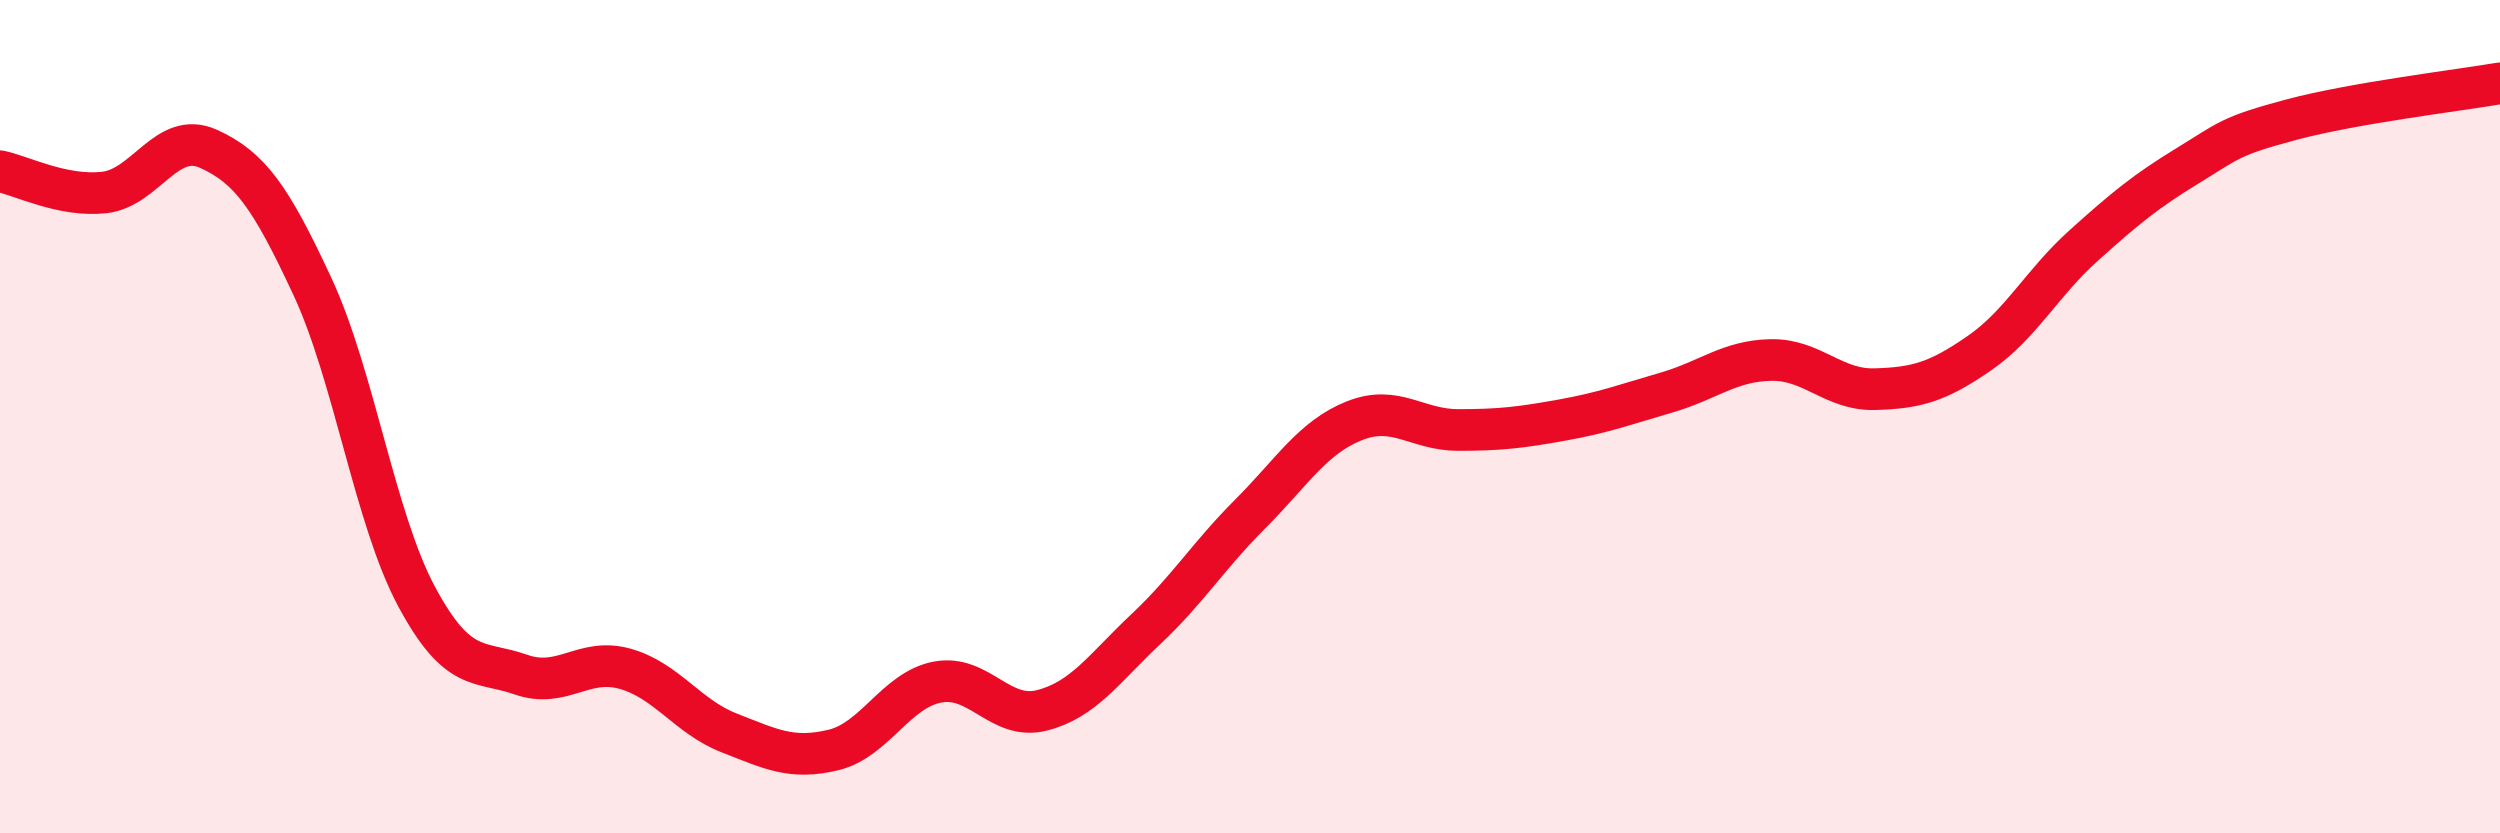 
    <svg width="60" height="20" viewBox="0 0 60 20" xmlns="http://www.w3.org/2000/svg">
      <path
        d="M 0,4.11 C 0.5,4.21 1.5,4.73 2.5,4.62 C 3.5,4.51 4,3.12 5,3.57 C 6,4.02 6.5,4.73 7.5,6.88 C 8.5,9.03 9,12.46 10,14.32 C 11,16.18 11.5,15.84 12.5,16.19 C 13.5,16.54 14,15.77 15,16.05 C 16,16.33 16.5,17.2 17.5,17.59 C 18.5,17.98 19,18.24 20,18 C 21,17.76 21.5,16.56 22.5,16.37 C 23.5,16.18 24,17.3 25,17.05 C 26,16.8 26.5,16.04 27.5,15.1 C 28.5,14.16 29,13.34 30,12.34 C 31,11.34 31.5,10.5 32.5,10.1 C 33.5,9.7 34,10.32 35,10.32 C 36,10.32 36.5,10.26 37.5,10.08 C 38.5,9.9 39,9.71 40,9.42 C 41,9.13 41.5,8.66 42.5,8.64 C 43.5,8.62 44,9.37 45,9.34 C 46,9.31 46.5,9.17 47.5,8.48 C 48.5,7.79 49,6.8 50,5.9 C 51,5 51.5,4.59 52.5,3.98 C 53.5,3.37 53.5,3.27 55,2.87 C 56.5,2.47 59,2.17 60,2L60 20L0 20Z"
        fill="#EB0A25"
        opacity="0.1"
        stroke-linecap="round"
        stroke-linejoin="round"
      />
      <path
        d="M 0,4.11 C 0.5,4.21 1.5,4.73 2.5,4.62 C 3.5,4.51 4,3.12 5,3.57 C 6,4.02 6.5,4.73 7.5,6.88 C 8.5,9.03 9,12.46 10,14.32 C 11,16.18 11.5,15.84 12.5,16.19 C 13.5,16.54 14,15.77 15,16.05 C 16,16.33 16.5,17.2 17.5,17.59 C 18.5,17.98 19,18.24 20,18 C 21,17.76 21.5,16.56 22.5,16.37 C 23.5,16.18 24,17.3 25,17.05 C 26,16.8 26.5,16.04 27.5,15.1 C 28.5,14.16 29,13.34 30,12.34 C 31,11.34 31.5,10.5 32.5,10.1 C 33.5,9.7 34,10.32 35,10.32 C 36,10.32 36.5,10.26 37.5,10.08 C 38.5,9.9 39,9.71 40,9.42 C 41,9.13 41.5,8.66 42.5,8.64 C 43.5,8.62 44,9.37 45,9.34 C 46,9.31 46.5,9.17 47.5,8.48 C 48.5,7.79 49,6.8 50,5.9 C 51,5 51.5,4.59 52.5,3.98 C 53.5,3.37 53.5,3.27 55,2.87 C 56.5,2.47 59,2.17 60,2"
        stroke="#EB0A25"
        stroke-width="1"
        fill="none"
        stroke-linecap="round"
        stroke-linejoin="round"
      />
    </svg>
  